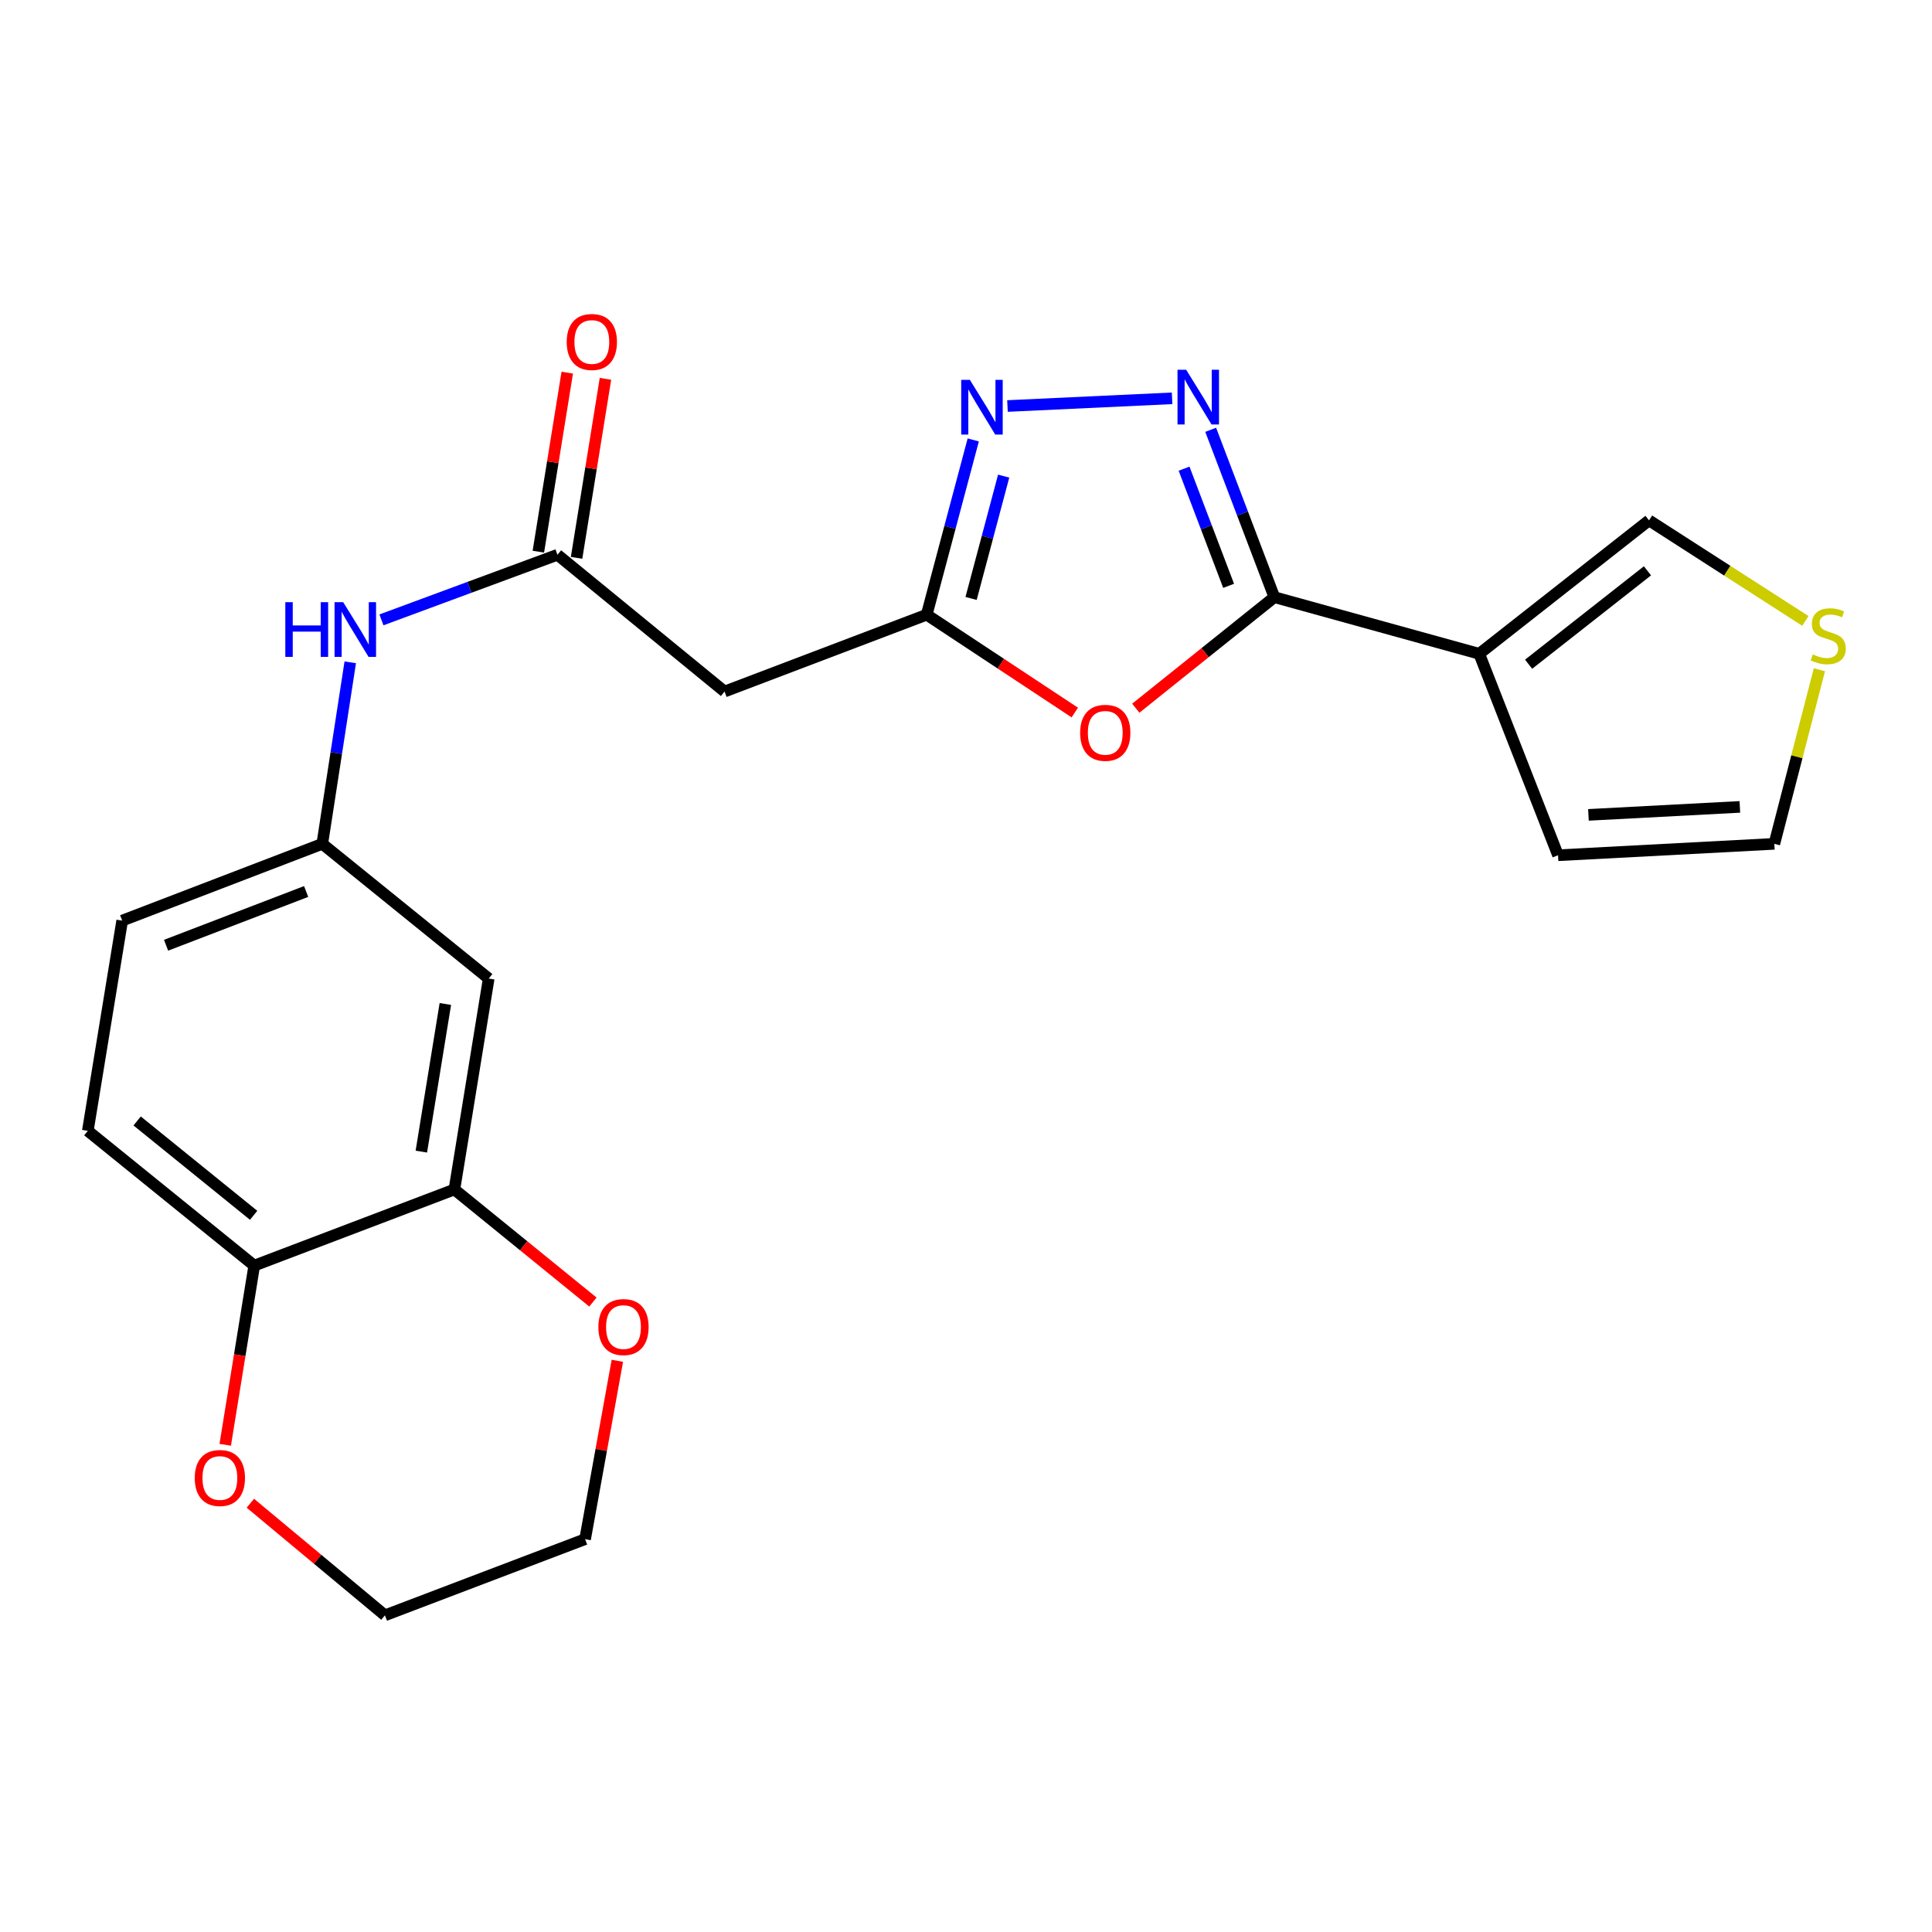 <?xml version='1.0' encoding='iso-8859-1'?>
<svg version='1.1' baseProfile='full'
              xmlns='http://www.w3.org/2000/svg'
                      xmlns:rdkit='http://www.rdkit.org/xml'
                      xmlns:xlink='http://www.w3.org/1999/xlink'
                  xml:space='preserve'
width='1000px' height='1000px' viewBox='0 0 1000 1000'>
<!-- END OF HEADER -->
<rect style='opacity:1.0;fill:#FFFFFF;stroke:none' width='1000' height='1000' x='0' y='0'> </rect>
<path class='bond-0' d='M 659.601,309.096 L 643.128,265.781' style='fill:none;fill-rule:evenodd;stroke:#000000;stroke-width:6px;stroke-linecap:butt;stroke-linejoin:miter;stroke-opacity:1' />
<path class='bond-0' d='M 643.128,265.781 L 626.655,222.466' style='fill:none;fill-rule:evenodd;stroke:#0000FF;stroke-width:6px;stroke-linecap:butt;stroke-linejoin:miter;stroke-opacity:1' />
<path class='bond-0' d='M 635.93,303.224 L 624.399,272.903' style='fill:none;fill-rule:evenodd;stroke:#000000;stroke-width:6px;stroke-linecap:butt;stroke-linejoin:miter;stroke-opacity:1' />
<path class='bond-0' d='M 624.399,272.903 L 612.868,242.583' style='fill:none;fill-rule:evenodd;stroke:#0000FF;stroke-width:6px;stroke-linecap:butt;stroke-linejoin:miter;stroke-opacity:1' />
<path class='bond-1' d='M 659.601,309.096 L 623.743,337.829' style='fill:none;fill-rule:evenodd;stroke:#000000;stroke-width:6px;stroke-linecap:butt;stroke-linejoin:miter;stroke-opacity:1' />
<path class='bond-1' d='M 623.743,337.829 L 587.886,366.563' style='fill:none;fill-rule:evenodd;stroke:#FF0000;stroke-width:6px;stroke-linecap:butt;stroke-linejoin:miter;stroke-opacity:1' />
<path class='bond-2' d='M 659.601,309.096 L 765.643,338.406' style='fill:none;fill-rule:evenodd;stroke:#000000;stroke-width:6px;stroke-linecap:butt;stroke-linejoin:miter;stroke-opacity:1' />
<path class='bond-3' d='M 606.674,206.169 L 521.466,210.151' style='fill:none;fill-rule:evenodd;stroke:#0000FF;stroke-width:6px;stroke-linecap:butt;stroke-linejoin:miter;stroke-opacity:1' />
<path class='bond-4' d='M 556.313,368.809 L 517.983,343.489' style='fill:none;fill-rule:evenodd;stroke:#FF0000;stroke-width:6px;stroke-linecap:butt;stroke-linejoin:miter;stroke-opacity:1' />
<path class='bond-4' d='M 517.983,343.489 L 479.654,318.168' style='fill:none;fill-rule:evenodd;stroke:#000000;stroke-width:6px;stroke-linecap:butt;stroke-linejoin:miter;stroke-opacity:1' />
<path class='bond-10' d='M 765.643,338.406 L 853.53,269.344' style='fill:none;fill-rule:evenodd;stroke:#000000;stroke-width:6px;stroke-linecap:butt;stroke-linejoin:miter;stroke-opacity:1' />
<path class='bond-10' d='M 791.207,343.802 L 852.727,295.458' style='fill:none;fill-rule:evenodd;stroke:#000000;stroke-width:6px;stroke-linecap:butt;stroke-linejoin:miter;stroke-opacity:1' />
<path class='bond-13' d='M 765.643,338.406 L 806.442,442.678' style='fill:none;fill-rule:evenodd;stroke:#000000;stroke-width:6px;stroke-linecap:butt;stroke-linejoin:miter;stroke-opacity:1' />
<path class='bond-23' d='M 503.751,227.706 L 491.702,272.937' style='fill:none;fill-rule:evenodd;stroke:#0000FF;stroke-width:6px;stroke-linecap:butt;stroke-linejoin:miter;stroke-opacity:1' />
<path class='bond-23' d='M 491.702,272.937 L 479.654,318.168' style='fill:none;fill-rule:evenodd;stroke:#000000;stroke-width:6px;stroke-linecap:butt;stroke-linejoin:miter;stroke-opacity:1' />
<path class='bond-23' d='M 519.499,246.433 L 511.065,278.095' style='fill:none;fill-rule:evenodd;stroke:#0000FF;stroke-width:6px;stroke-linecap:butt;stroke-linejoin:miter;stroke-opacity:1' />
<path class='bond-23' d='M 511.065,278.095 L 502.631,309.756' style='fill:none;fill-rule:evenodd;stroke:#000000;stroke-width:6px;stroke-linecap:butt;stroke-linejoin:miter;stroke-opacity:1' />
<path class='bond-6' d='M 479.654,318.168 L 375.025,357.942' style='fill:none;fill-rule:evenodd;stroke:#000000;stroke-width:6px;stroke-linecap:butt;stroke-linejoin:miter;stroke-opacity:1' />
<path class='bond-5' d='M 288.542,287.144 L 375.025,357.942' style='fill:none;fill-rule:evenodd;stroke:#000000;stroke-width:6px;stroke-linecap:butt;stroke-linejoin:miter;stroke-opacity:1' />
<path class='bond-11' d='M 288.542,287.144 L 242.986,303.994' style='fill:none;fill-rule:evenodd;stroke:#000000;stroke-width:6px;stroke-linecap:butt;stroke-linejoin:miter;stroke-opacity:1' />
<path class='bond-11' d='M 242.986,303.994 L 197.431,320.845' style='fill:none;fill-rule:evenodd;stroke:#0000FF;stroke-width:6px;stroke-linecap:butt;stroke-linejoin:miter;stroke-opacity:1' />
<path class='bond-18' d='M 298.432,288.74 L 305.91,242.407' style='fill:none;fill-rule:evenodd;stroke:#000000;stroke-width:6px;stroke-linecap:butt;stroke-linejoin:miter;stroke-opacity:1' />
<path class='bond-18' d='M 305.91,242.407 L 313.388,196.074' style='fill:none;fill-rule:evenodd;stroke:#FF0000;stroke-width:6px;stroke-linecap:butt;stroke-linejoin:miter;stroke-opacity:1' />
<path class='bond-18' d='M 278.651,285.547 L 286.129,239.214' style='fill:none;fill-rule:evenodd;stroke:#000000;stroke-width:6px;stroke-linecap:butt;stroke-linejoin:miter;stroke-opacity:1' />
<path class='bond-18' d='M 286.129,239.214 L 293.607,192.881' style='fill:none;fill-rule:evenodd;stroke:#FF0000;stroke-width:6px;stroke-linecap:butt;stroke-linejoin:miter;stroke-opacity:1' />
<path class='bond-7' d='M 235.198,615.668 L 252.953,506.497' style='fill:none;fill-rule:evenodd;stroke:#000000;stroke-width:6px;stroke-linecap:butt;stroke-linejoin:miter;stroke-opacity:1' />
<path class='bond-7' d='M 218.083,596.076 L 230.512,519.656' style='fill:none;fill-rule:evenodd;stroke:#000000;stroke-width:6px;stroke-linecap:butt;stroke-linejoin:miter;stroke-opacity:1' />
<path class='bond-15' d='M 235.198,615.668 L 271.047,644.805' style='fill:none;fill-rule:evenodd;stroke:#000000;stroke-width:6px;stroke-linecap:butt;stroke-linejoin:miter;stroke-opacity:1' />
<path class='bond-15' d='M 271.047,644.805 L 306.897,673.943' style='fill:none;fill-rule:evenodd;stroke:#FF0000;stroke-width:6px;stroke-linecap:butt;stroke-linejoin:miter;stroke-opacity:1' />
<path class='bond-25' d='M 235.198,615.668 L 131.593,655.075' style='fill:none;fill-rule:evenodd;stroke:#000000;stroke-width:6px;stroke-linecap:butt;stroke-linejoin:miter;stroke-opacity:1' />
<path class='bond-8' d='M 252.953,506.497 L 166.814,436.767' style='fill:none;fill-rule:evenodd;stroke:#000000;stroke-width:6px;stroke-linecap:butt;stroke-linejoin:miter;stroke-opacity:1' />
<path class='bond-9' d='M 934.454,321.387 L 893.992,295.365' style='fill:none;fill-rule:evenodd;stroke:#CCCC00;stroke-width:6px;stroke-linecap:butt;stroke-linejoin:miter;stroke-opacity:1' />
<path class='bond-9' d='M 893.992,295.365 L 853.53,269.344' style='fill:none;fill-rule:evenodd;stroke:#000000;stroke-width:6px;stroke-linecap:butt;stroke-linejoin:miter;stroke-opacity:1' />
<path class='bond-24' d='M 941.719,346.662 L 930.057,391.715' style='fill:none;fill-rule:evenodd;stroke:#CCCC00;stroke-width:6px;stroke-linecap:butt;stroke-linejoin:miter;stroke-opacity:1' />
<path class='bond-24' d='M 930.057,391.715 L 918.395,436.767' style='fill:none;fill-rule:evenodd;stroke:#000000;stroke-width:6px;stroke-linecap:butt;stroke-linejoin:miter;stroke-opacity:1' />
<path class='bond-14' d='M 181.288,342.815 L 174.051,389.791' style='fill:none;fill-rule:evenodd;stroke:#0000FF;stroke-width:6px;stroke-linecap:butt;stroke-linejoin:miter;stroke-opacity:1' />
<path class='bond-14' d='M 174.051,389.791 L 166.814,436.767' style='fill:none;fill-rule:evenodd;stroke:#000000;stroke-width:6px;stroke-linecap:butt;stroke-linejoin:miter;stroke-opacity:1' />
<path class='bond-12' d='M 131.593,655.075 L 45.455,585.322' style='fill:none;fill-rule:evenodd;stroke:#000000;stroke-width:6px;stroke-linecap:butt;stroke-linejoin:miter;stroke-opacity:1' />
<path class='bond-12' d='M 131.282,629.04 L 70.985,580.213' style='fill:none;fill-rule:evenodd;stroke:#000000;stroke-width:6px;stroke-linecap:butt;stroke-linejoin:miter;stroke-opacity:1' />
<path class='bond-17' d='M 131.593,655.075 L 124.083,701.448' style='fill:none;fill-rule:evenodd;stroke:#000000;stroke-width:6px;stroke-linecap:butt;stroke-linejoin:miter;stroke-opacity:1' />
<path class='bond-17' d='M 124.083,701.448 L 116.574,747.822' style='fill:none;fill-rule:evenodd;stroke:#FF0000;stroke-width:6px;stroke-linecap:butt;stroke-linejoin:miter;stroke-opacity:1' />
<path class='bond-16' d='M 806.442,442.678 L 918.395,436.767' style='fill:none;fill-rule:evenodd;stroke:#000000;stroke-width:6px;stroke-linecap:butt;stroke-linejoin:miter;stroke-opacity:1' />
<path class='bond-16' d='M 822.178,421.782 L 900.546,417.644' style='fill:none;fill-rule:evenodd;stroke:#000000;stroke-width:6px;stroke-linecap:butt;stroke-linejoin:miter;stroke-opacity:1' />
<path class='bond-20' d='M 166.814,436.767 L 63.243,476.508' style='fill:none;fill-rule:evenodd;stroke:#000000;stroke-width:6px;stroke-linecap:butt;stroke-linejoin:miter;stroke-opacity:1' />
<path class='bond-20' d='M 158.457,461.436 L 85.957,489.255' style='fill:none;fill-rule:evenodd;stroke:#000000;stroke-width:6px;stroke-linecap:butt;stroke-linejoin:miter;stroke-opacity:1' />
<path class='bond-21' d='M 319.542,704.352 L 311.194,750.512' style='fill:none;fill-rule:evenodd;stroke:#FF0000;stroke-width:6px;stroke-linecap:butt;stroke-linejoin:miter;stroke-opacity:1' />
<path class='bond-21' d='M 311.194,750.512 L 302.846,796.672' style='fill:none;fill-rule:evenodd;stroke:#000000;stroke-width:6px;stroke-linecap:butt;stroke-linejoin:miter;stroke-opacity:1' />
<path class='bond-22' d='M 129.584,778.068 L 164.413,807.079' style='fill:none;fill-rule:evenodd;stroke:#FF0000;stroke-width:6px;stroke-linecap:butt;stroke-linejoin:miter;stroke-opacity:1' />
<path class='bond-22' d='M 164.413,807.079 L 199.242,836.09' style='fill:none;fill-rule:evenodd;stroke:#000000;stroke-width:6px;stroke-linecap:butt;stroke-linejoin:miter;stroke-opacity:1' />
<path class='bond-19' d='M 45.455,585.322 L 63.243,476.508' style='fill:none;fill-rule:evenodd;stroke:#000000;stroke-width:6px;stroke-linecap:butt;stroke-linejoin:miter;stroke-opacity:1' />
<path class='bond-26' d='M 302.846,796.672 L 199.242,836.09' style='fill:none;fill-rule:evenodd;stroke:#000000;stroke-width:6px;stroke-linecap:butt;stroke-linejoin:miter;stroke-opacity:1' />
<path  class='atom-1' d='M 613.956 191.376
L 623.236 206.376
Q 624.156 207.856, 625.636 210.536
Q 627.116 213.216, 627.196 213.376
L 627.196 191.376
L 630.956 191.376
L 630.956 219.696
L 627.076 219.696
L 617.116 203.296
Q 615.956 201.376, 614.716 199.176
Q 613.516 196.976, 613.156 196.296
L 613.156 219.696
L 609.476 219.696
L 609.476 191.376
L 613.956 191.376
' fill='#0000FF'/>
<path  class='atom-2' d='M 559.082 379.307
Q 559.082 372.507, 562.442 368.707
Q 565.802 364.907, 572.082 364.907
Q 578.362 364.907, 581.722 368.707
Q 585.082 372.507, 585.082 379.307
Q 585.082 386.187, 581.682 390.107
Q 578.282 393.987, 572.082 393.987
Q 565.842 393.987, 562.442 390.107
Q 559.082 386.227, 559.082 379.307
M 572.082 390.787
Q 576.402 390.787, 578.722 387.907
Q 581.082 384.987, 581.082 379.307
Q 581.082 373.747, 578.722 370.947
Q 576.402 368.107, 572.082 368.107
Q 567.762 368.107, 565.402 370.907
Q 563.082 373.707, 563.082 379.307
Q 563.082 385.027, 565.402 387.907
Q 567.762 390.787, 572.082 390.787
' fill='#FF0000'/>
<path  class='atom-4' d='M 502.003 196.608
L 511.283 211.608
Q 512.203 213.088, 513.683 215.768
Q 515.163 218.448, 515.243 218.608
L 515.243 196.608
L 519.003 196.608
L 519.003 224.928
L 515.123 224.928
L 505.163 208.528
Q 504.003 206.608, 502.763 204.408
Q 501.563 202.208, 501.203 201.528
L 501.203 224.928
L 497.523 224.928
L 497.523 196.608
L 502.003 196.608
' fill='#0000FF'/>
<path  class='atom-10' d='M 938.292 338.719
Q 938.612 338.839, 939.932 339.399
Q 941.252 339.959, 942.692 340.319
Q 944.172 340.639, 945.612 340.639
Q 948.292 340.639, 949.852 339.359
Q 951.412 338.039, 951.412 335.759
Q 951.412 334.199, 950.612 333.239
Q 949.852 332.279, 948.652 331.759
Q 947.452 331.239, 945.452 330.639
Q 942.932 329.879, 941.412 329.159
Q 939.932 328.439, 938.852 326.919
Q 937.812 325.399, 937.812 322.839
Q 937.812 319.279, 940.212 317.079
Q 942.652 314.879, 947.452 314.879
Q 950.732 314.879, 954.452 316.439
L 953.532 319.519
Q 950.132 318.119, 947.572 318.119
Q 944.812 318.119, 943.292 319.279
Q 941.772 320.399, 941.812 322.359
Q 941.812 323.879, 942.572 324.799
Q 943.372 325.719, 944.492 326.239
Q 945.652 326.759, 947.572 327.359
Q 950.132 328.159, 951.652 328.959
Q 953.172 329.759, 954.252 331.399
Q 955.372 332.999, 955.372 335.759
Q 955.372 339.679, 952.732 341.799
Q 950.132 343.879, 945.772 343.879
Q 943.252 343.879, 941.332 343.319
Q 939.452 342.799, 937.212 341.879
L 938.292 338.719
' fill='#CCCC00'/>
<path  class='atom-12' d='M 147.682 311.689
L 151.522 311.689
L 151.522 323.729
L 166.002 323.729
L 166.002 311.689
L 169.842 311.689
L 169.842 340.009
L 166.002 340.009
L 166.002 326.929
L 151.522 326.929
L 151.522 340.009
L 147.682 340.009
L 147.682 311.689
' fill='#0000FF'/>
<path  class='atom-12' d='M 177.642 311.689
L 186.922 326.689
Q 187.842 328.169, 189.322 330.849
Q 190.802 333.529, 190.882 333.689
L 190.882 311.689
L 194.642 311.689
L 194.642 340.009
L 190.762 340.009
L 180.802 323.609
Q 179.642 321.689, 178.402 319.489
Q 177.202 317.289, 176.842 316.609
L 176.842 340.009
L 173.162 340.009
L 173.162 311.689
L 177.642 311.689
' fill='#0000FF'/>
<path  class='atom-16' d='M 309.717 686.881
Q 309.717 680.081, 313.077 676.281
Q 316.437 672.481, 322.717 672.481
Q 328.997 672.481, 332.357 676.281
Q 335.717 680.081, 335.717 686.881
Q 335.717 693.761, 332.317 697.681
Q 328.917 701.561, 322.717 701.561
Q 316.477 701.561, 313.077 697.681
Q 309.717 693.801, 309.717 686.881
M 322.717 698.361
Q 327.037 698.361, 329.357 695.481
Q 331.717 692.561, 331.717 686.881
Q 331.717 681.321, 329.357 678.521
Q 327.037 675.681, 322.717 675.681
Q 318.397 675.681, 316.037 678.481
Q 313.717 681.281, 313.717 686.881
Q 313.717 692.601, 316.037 695.481
Q 318.397 698.361, 322.717 698.361
' fill='#FF0000'/>
<path  class='atom-18' d='M 100.804 765.004
Q 100.804 758.204, 104.164 754.404
Q 107.524 750.604, 113.804 750.604
Q 120.084 750.604, 123.444 754.404
Q 126.804 758.204, 126.804 765.004
Q 126.804 771.884, 123.404 775.804
Q 120.004 779.684, 113.804 779.684
Q 107.564 779.684, 104.164 775.804
Q 100.804 771.924, 100.804 765.004
M 113.804 776.484
Q 118.124 776.484, 120.444 773.604
Q 122.804 770.684, 122.804 765.004
Q 122.804 759.444, 120.444 756.644
Q 118.124 753.804, 113.804 753.804
Q 109.484 753.804, 107.124 756.604
Q 104.804 759.404, 104.804 765.004
Q 104.804 770.724, 107.124 773.604
Q 109.484 776.484, 113.804 776.484
' fill='#FF0000'/>
<path  class='atom-19' d='M 293.33 177.007
Q 293.33 170.207, 296.69 166.407
Q 300.05 162.607, 306.33 162.607
Q 312.61 162.607, 315.97 166.407
Q 319.33 170.207, 319.33 177.007
Q 319.33 183.887, 315.93 187.807
Q 312.53 191.687, 306.33 191.687
Q 300.09 191.687, 296.69 187.807
Q 293.33 183.927, 293.33 177.007
M 306.33 188.487
Q 310.65 188.487, 312.97 185.607
Q 315.33 182.687, 315.33 177.007
Q 315.33 171.447, 312.97 168.647
Q 310.65 165.807, 306.33 165.807
Q 302.01 165.807, 299.65 168.607
Q 297.33 171.407, 297.33 177.007
Q 297.33 182.727, 299.65 185.607
Q 302.01 188.487, 306.33 188.487
' fill='#FF0000'/>
</svg>
